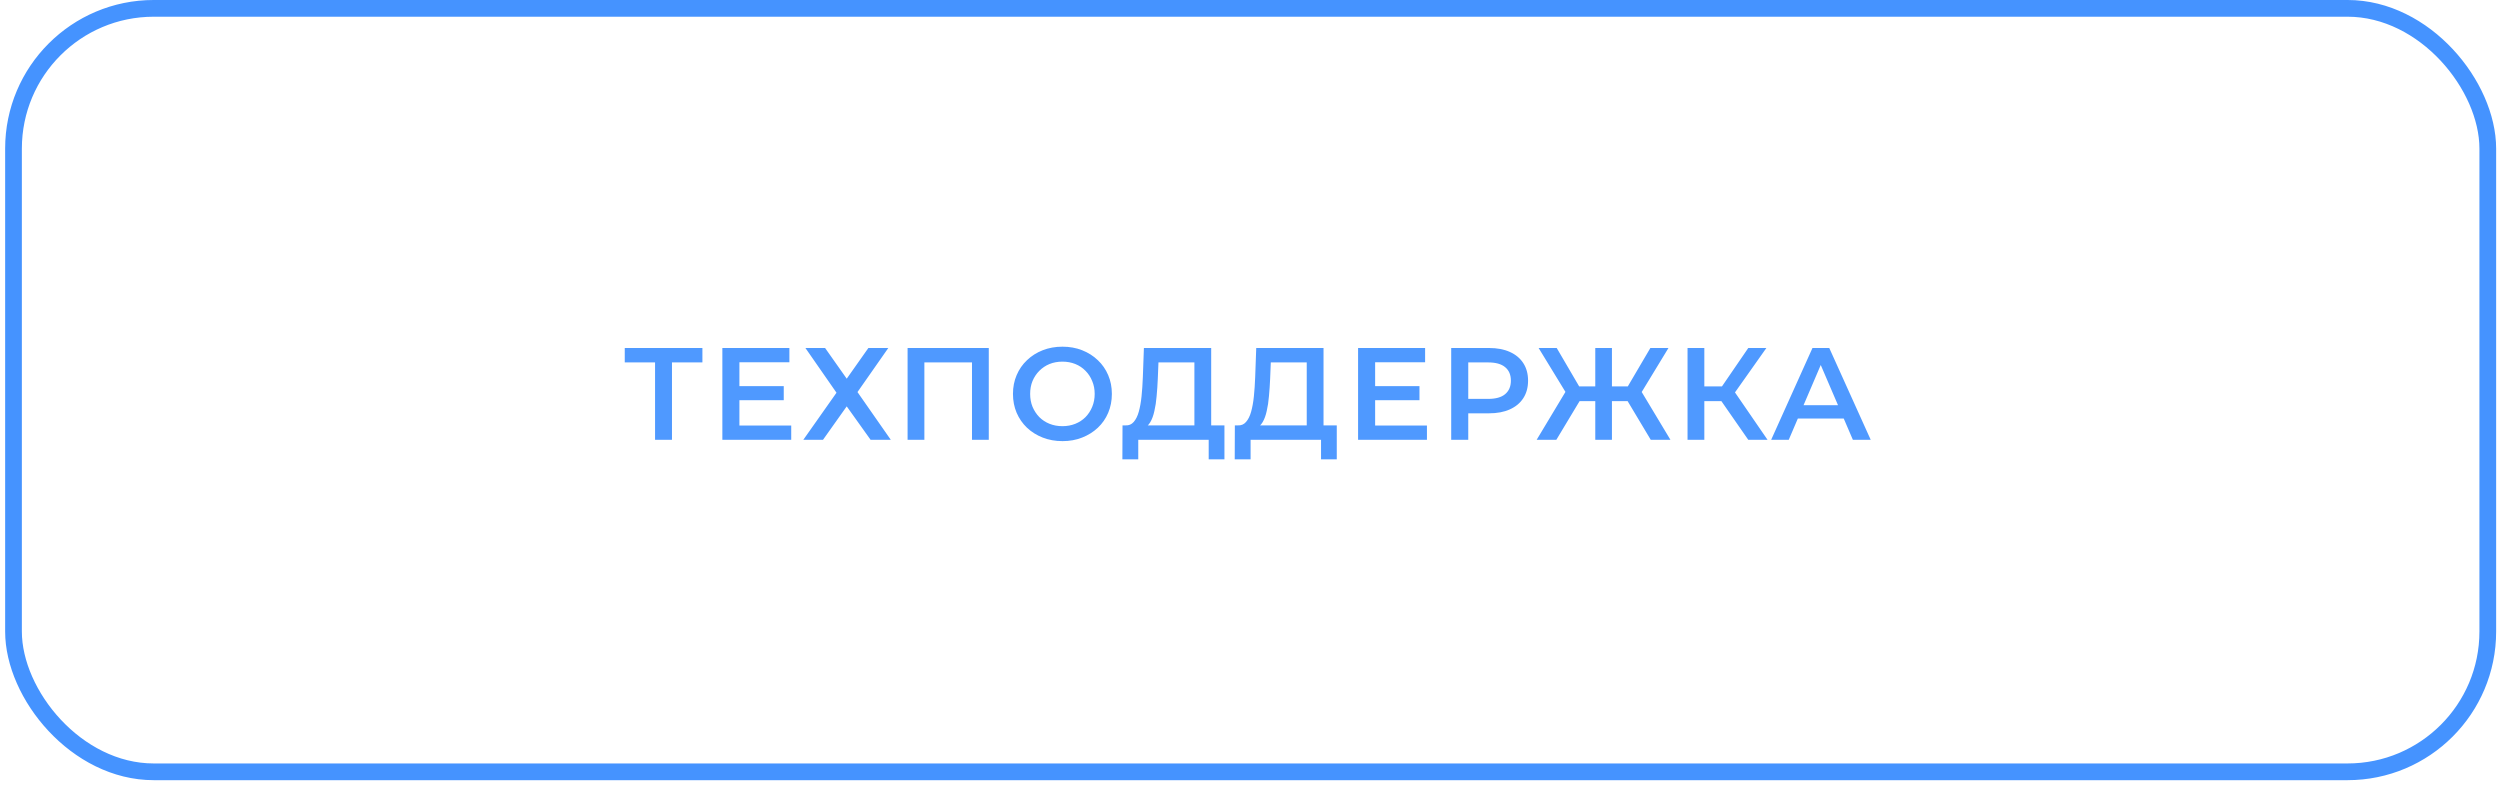 <?xml version="1.0" encoding="UTF-8"?> <svg xmlns="http://www.w3.org/2000/svg" width="324" height="102" viewBox="0 0 324 102" fill="none"> <rect x="1.75" y="1.083" width="320.667" height="98.944" rx="18.176" stroke="#4593FF" stroke-width="2.167"></rect> <path d="M84.895 57V46.426L85.422 46.97H80.968V45.1H91.032V46.97H86.578L87.088 46.426V57H84.895ZM95.658 50.047H101.574V51.866H95.658V50.047ZM95.828 55.147H102.543V57H93.618V45.1H102.305V46.953H95.828V55.147ZM104.381 45.1H106.931L109.736 49.078L112.541 45.1H115.125L111.13 50.812L115.448 57H112.83L109.736 52.665L106.659 57H104.109L108.41 50.897L104.381 45.1ZM117.623 57V45.1H128.146V57H125.97V46.426L126.48 46.97H119.289L119.799 46.426V57H117.623ZM137.706 57.17C136.777 57.17 135.921 57.017 135.139 56.711C134.357 56.405 133.677 55.98 133.099 55.436C132.521 54.881 132.073 54.235 131.756 53.498C131.439 52.75 131.28 51.934 131.28 51.05C131.28 50.166 131.439 49.356 131.756 48.619C132.073 47.871 132.521 47.225 133.099 46.681C133.677 46.126 134.357 45.695 135.139 45.389C135.921 45.083 136.771 44.93 137.689 44.93C138.618 44.93 139.468 45.083 140.239 45.389C141.021 45.695 141.701 46.126 142.279 46.681C142.857 47.225 143.305 47.871 143.622 48.619C143.939 49.356 144.098 50.166 144.098 51.05C144.098 51.934 143.939 52.75 143.622 53.498C143.305 54.246 142.857 54.892 142.279 55.436C141.701 55.98 141.021 56.405 140.239 56.711C139.468 57.017 138.624 57.17 137.706 57.17ZM137.689 55.232C138.29 55.232 138.845 55.13 139.355 54.926C139.865 54.722 140.307 54.433 140.681 54.059C141.055 53.674 141.344 53.232 141.548 52.733C141.763 52.223 141.871 51.662 141.871 51.05C141.871 50.438 141.763 49.883 141.548 49.384C141.344 48.874 141.055 48.432 140.681 48.058C140.307 47.673 139.865 47.378 139.355 47.174C138.845 46.97 138.29 46.868 137.689 46.868C137.088 46.868 136.533 46.97 136.023 47.174C135.524 47.378 135.082 47.673 134.697 48.058C134.323 48.432 134.028 48.874 133.813 49.384C133.609 49.883 133.507 50.438 133.507 51.05C133.507 51.651 133.609 52.206 133.813 52.716C134.028 53.226 134.323 53.674 134.697 54.059C135.071 54.433 135.513 54.722 136.023 54.926C136.533 55.13 137.088 55.232 137.689 55.232ZM154.794 55.98V46.97H150.136L150.051 49.078C150.017 49.871 149.966 50.625 149.898 51.339C149.842 52.042 149.745 52.682 149.609 53.26C149.485 53.838 149.309 54.32 149.082 54.705C148.856 55.09 148.578 55.345 148.249 55.47L145.869 55.13C146.3 55.153 146.651 55.005 146.923 54.688C147.207 54.371 147.428 53.929 147.586 53.362C147.745 52.795 147.864 52.132 147.943 51.373C148.023 50.602 148.079 49.769 148.113 48.874L148.249 45.1H156.97V55.98H154.794ZM145.461 59.533L145.478 55.13H158.687V59.533H156.647V57H147.518V59.533H145.461ZM169.353 55.98V46.97H164.695L164.61 49.078C164.576 49.871 164.525 50.625 164.457 51.339C164.401 52.042 164.304 52.682 164.168 53.26C164.044 53.838 163.868 54.32 163.641 54.705C163.415 55.09 163.137 55.345 162.808 55.47L160.428 55.13C160.859 55.153 161.21 55.005 161.482 54.688C161.766 54.371 161.987 53.929 162.145 53.362C162.304 52.795 162.423 52.132 162.502 51.373C162.582 50.602 162.638 49.769 162.672 48.874L162.808 45.1H171.529V55.98H169.353ZM160.02 59.533L160.037 55.13H173.246V59.533H171.206V57H162.077V59.533H160.02ZM178.047 50.047H183.963V51.866H178.047V50.047ZM178.217 55.147H184.932V57H176.007V45.1H184.694V46.953H178.217V55.147ZM188.076 57V45.1H192.972C194.026 45.1 194.927 45.27 195.675 45.61C196.434 45.95 197.018 46.437 197.426 47.072C197.834 47.707 198.038 48.46 198.038 49.333C198.038 50.206 197.834 50.959 197.426 51.594C197.018 52.229 196.434 52.716 195.675 53.056C194.927 53.396 194.026 53.566 192.972 53.566H189.3L190.286 52.529V57H188.076ZM190.286 52.767L189.3 51.696H192.87C193.845 51.696 194.576 51.492 195.063 51.084C195.562 50.665 195.811 50.081 195.811 49.333C195.811 48.574 195.562 47.99 195.063 47.582C194.576 47.174 193.845 46.97 192.87 46.97H189.3L190.286 45.882V52.767ZM213.939 57L210.471 51.203L212.341 50.098L216.489 57H213.939ZM208.261 51.985V50.081H211.848V51.985H208.261ZM212.46 51.305L210.403 51.033L213.888 45.1H216.234L212.46 51.305ZM201.699 57H199.149L203.297 50.098L205.184 51.203L201.699 57ZM208.907 57H206.748V45.1H208.907V57ZM207.394 51.985H203.79V50.081H207.394V51.985ZM203.195 51.305L199.404 45.1H201.75L205.218 51.033L203.195 51.305ZM226.576 57L222.547 51.203L224.332 50.098L229.075 57H226.576ZM218.705 57V45.1H220.881V57H218.705ZM220.218 51.985V50.081H224.23V51.985H220.218ZM224.536 51.305L222.513 51.033L226.576 45.1H228.922L224.536 51.305ZM229.542 57L234.897 45.1H237.073L242.445 57H240.133L235.526 46.273H236.41L231.82 57H229.542ZM232.007 54.246L232.602 52.512H239.028L239.623 54.246H232.007Z" fill="#4F99FF"></path> </svg> 